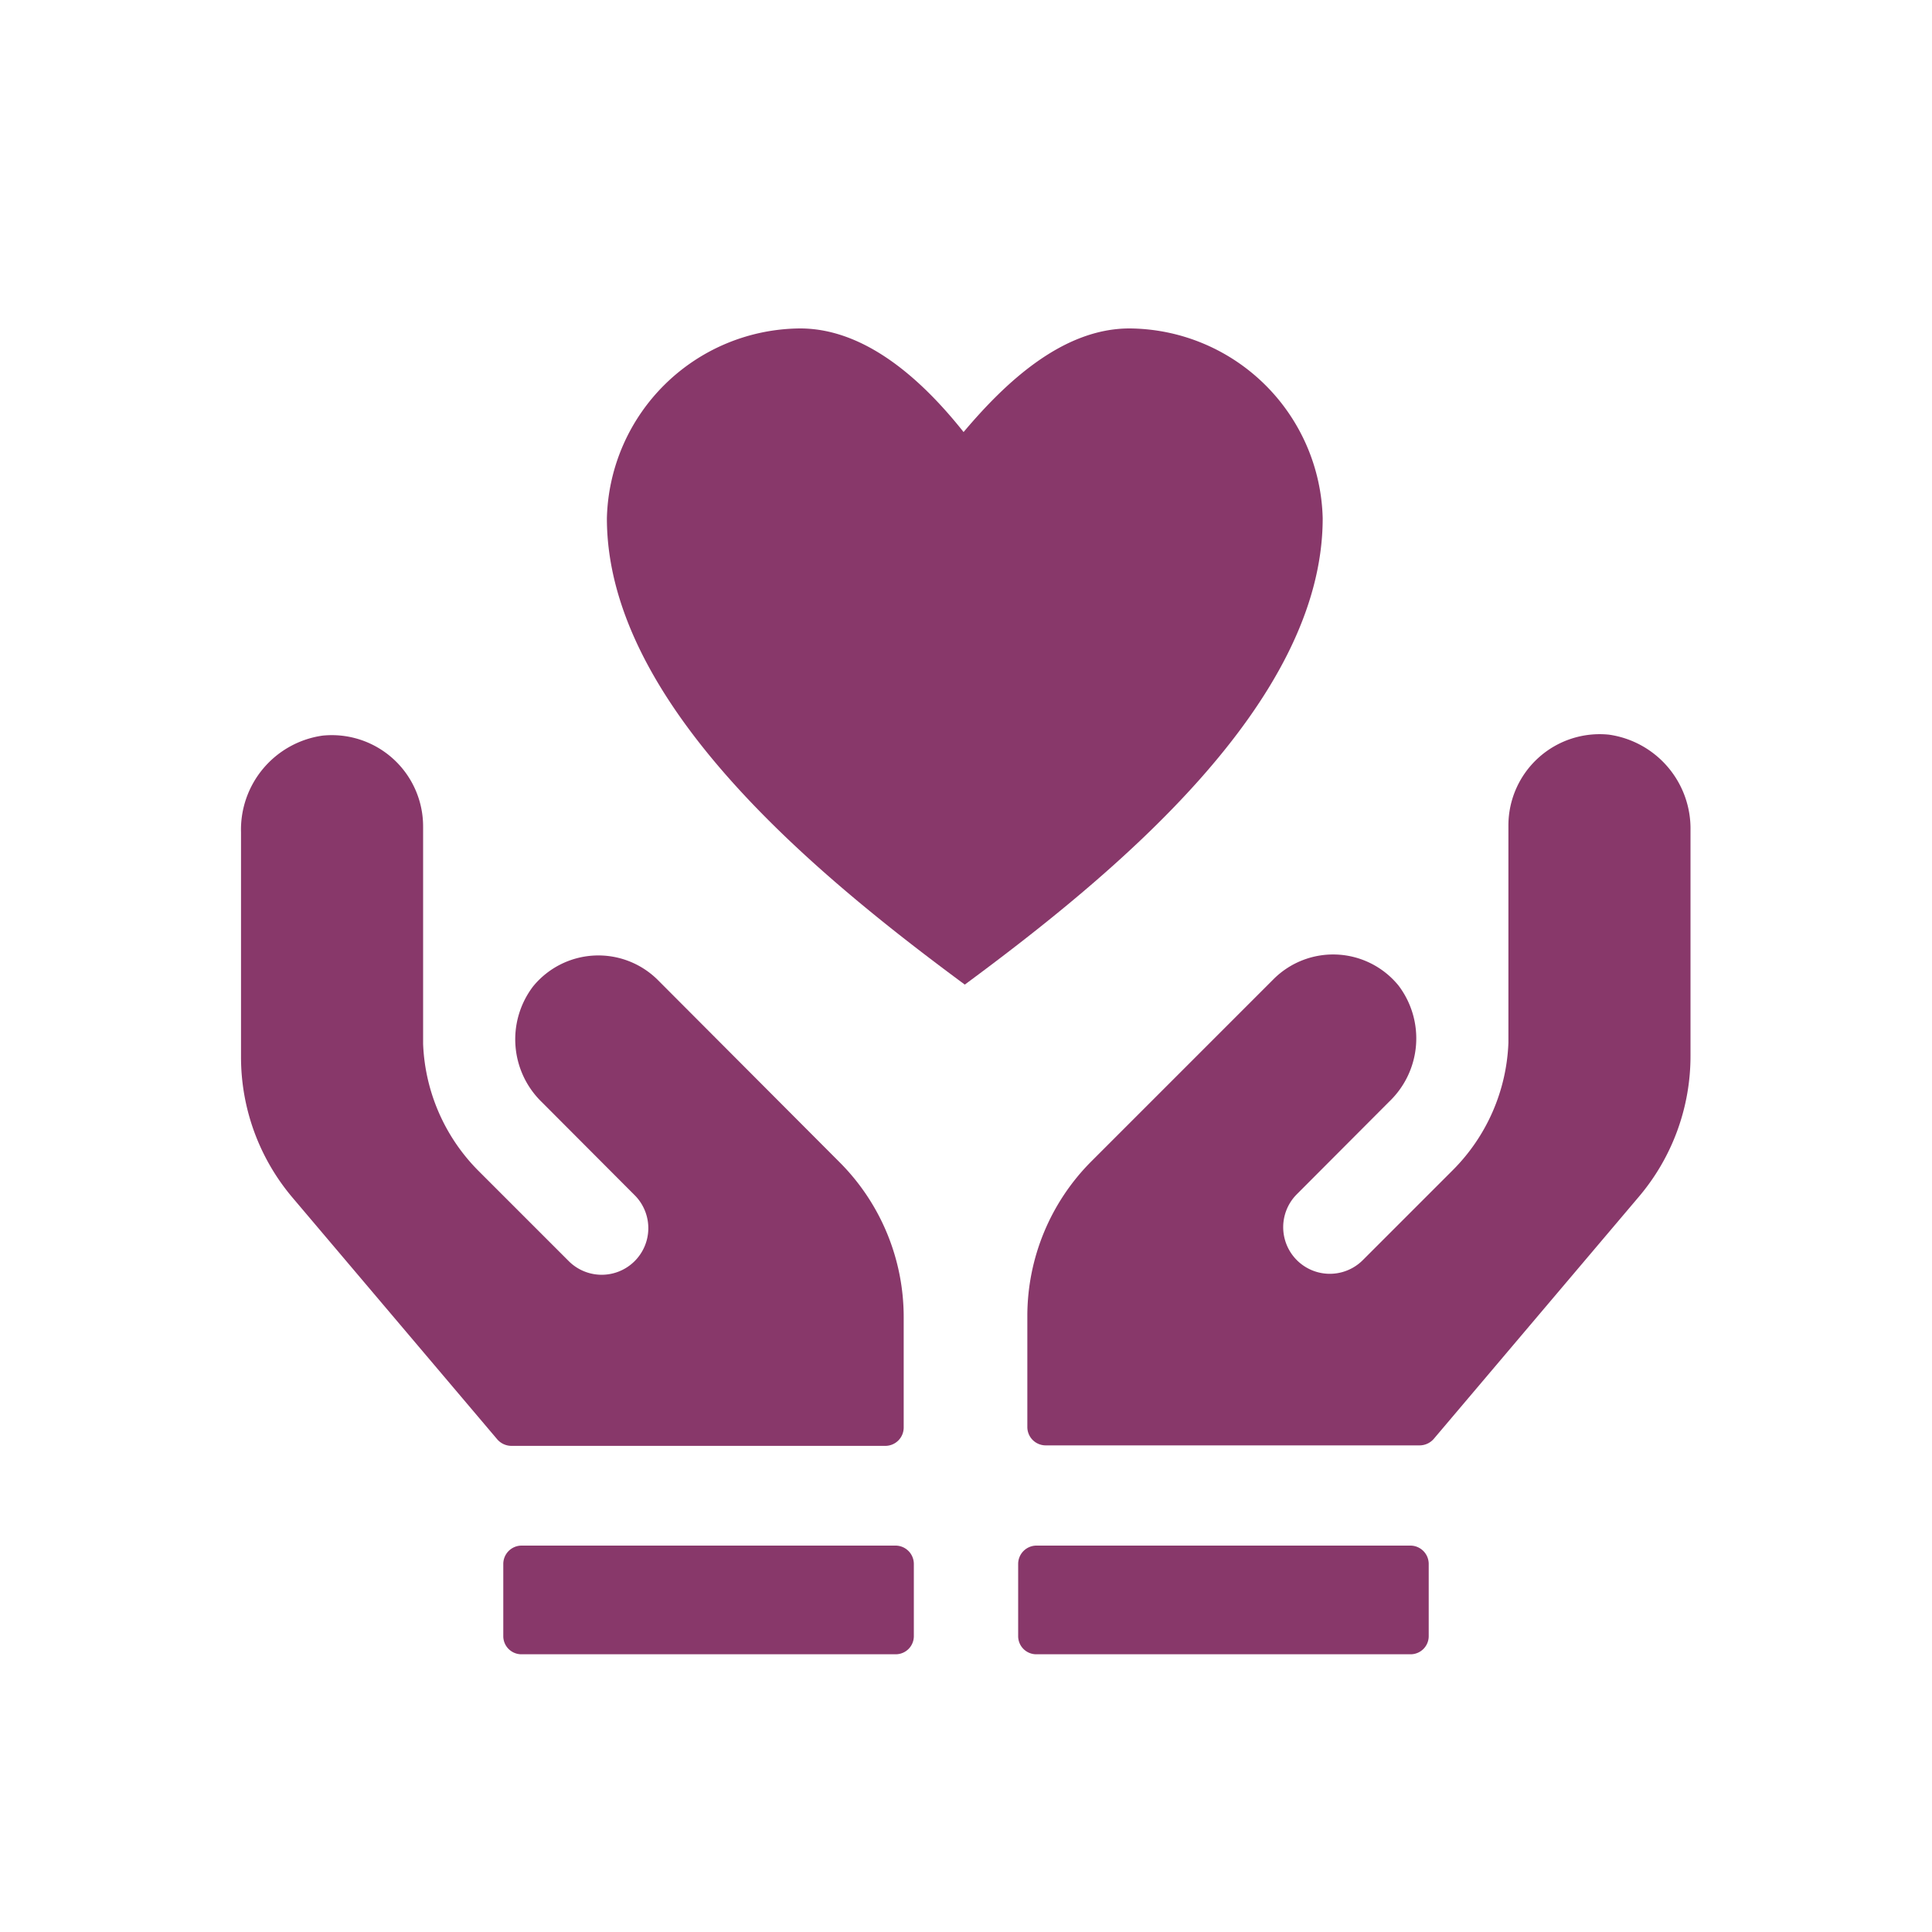 <svg id="Livello_1" data-name="Livello 1" xmlns="http://www.w3.org/2000/svg" viewBox="0 0 80 80">
  <defs>
    <style>
      .cls-1 {
        fill: #88386a;
      }
    </style>
  </defs>
  <g>
    <path class="cls-1" d="M27.24,40.58a3.49,3.49,0,0,0-5.17.27,3.62,3.62,0,0,0,.38,4.8l3.83,3.84a1.93,1.93,0,1,1-2.73,2.73L19.83,48.5a7.88,7.88,0,0,1-2.31-5.28l0-9a3.78,3.78,0,0,0-4.16-3.76,3.93,3.93,0,0,0-3.38,4v9.3a9,9,0,0,0,2.14,5.84l8.47,10a.78.78,0,0,0,.58.27l15.49,0a.76.76,0,0,0,.76-.75V54.53a9.07,9.07,0,0,0-2.65-6.4ZM66.62,30.42a3.78,3.78,0,0,0-4.16,3.76l0,9a7.88,7.88,0,0,1-2.31,5.28l-3.72,3.72a1.93,1.93,0,1,1-2.73-2.73l3.83-3.84a3.62,3.62,0,0,0,.38-4.8,3.49,3.49,0,0,0-5.17-.27l-7.55,7.55a9.07,9.07,0,0,0-2.65,6.4V59.1a.76.76,0,0,0,.76.75l15.49,0a.78.78,0,0,0,.58-.27l8.47-10A9,9,0,0,0,70,43.69v-9.3A3.93,3.93,0,0,0,66.62,30.42Z"/>
    <path class="cls-1" d="M37.09,64H21.59a.76.76,0,0,0-.75.75v3a.75.75,0,0,0,.75.75h15.5a.75.75,0,0,0,.75-.75v-3A.76.76,0,0,0,37.09,64Zm21.32,0H42.91a.76.76,0,0,0-.75.75v3a.75.75,0,0,0,.75.75h15.5a.75.75,0,0,0,.75-.75v-3A.76.76,0,0,0,58.41,64Z"/>
  </g>
  <path class="cls-1" d="M33.13,13.6a8.06,8.06,0,0,0-8,7.86c0,7.67,8.69,14.78,14.82,19.31,6.13-4.53,14.82-11.64,14.82-19.31a8.06,8.06,0,0,0-8-7.86c-2.75,0-5.11,2.2-6.87,4.29C38.24,15.8,35.88,13.6,33.13,13.6Z"/>
</svg>

